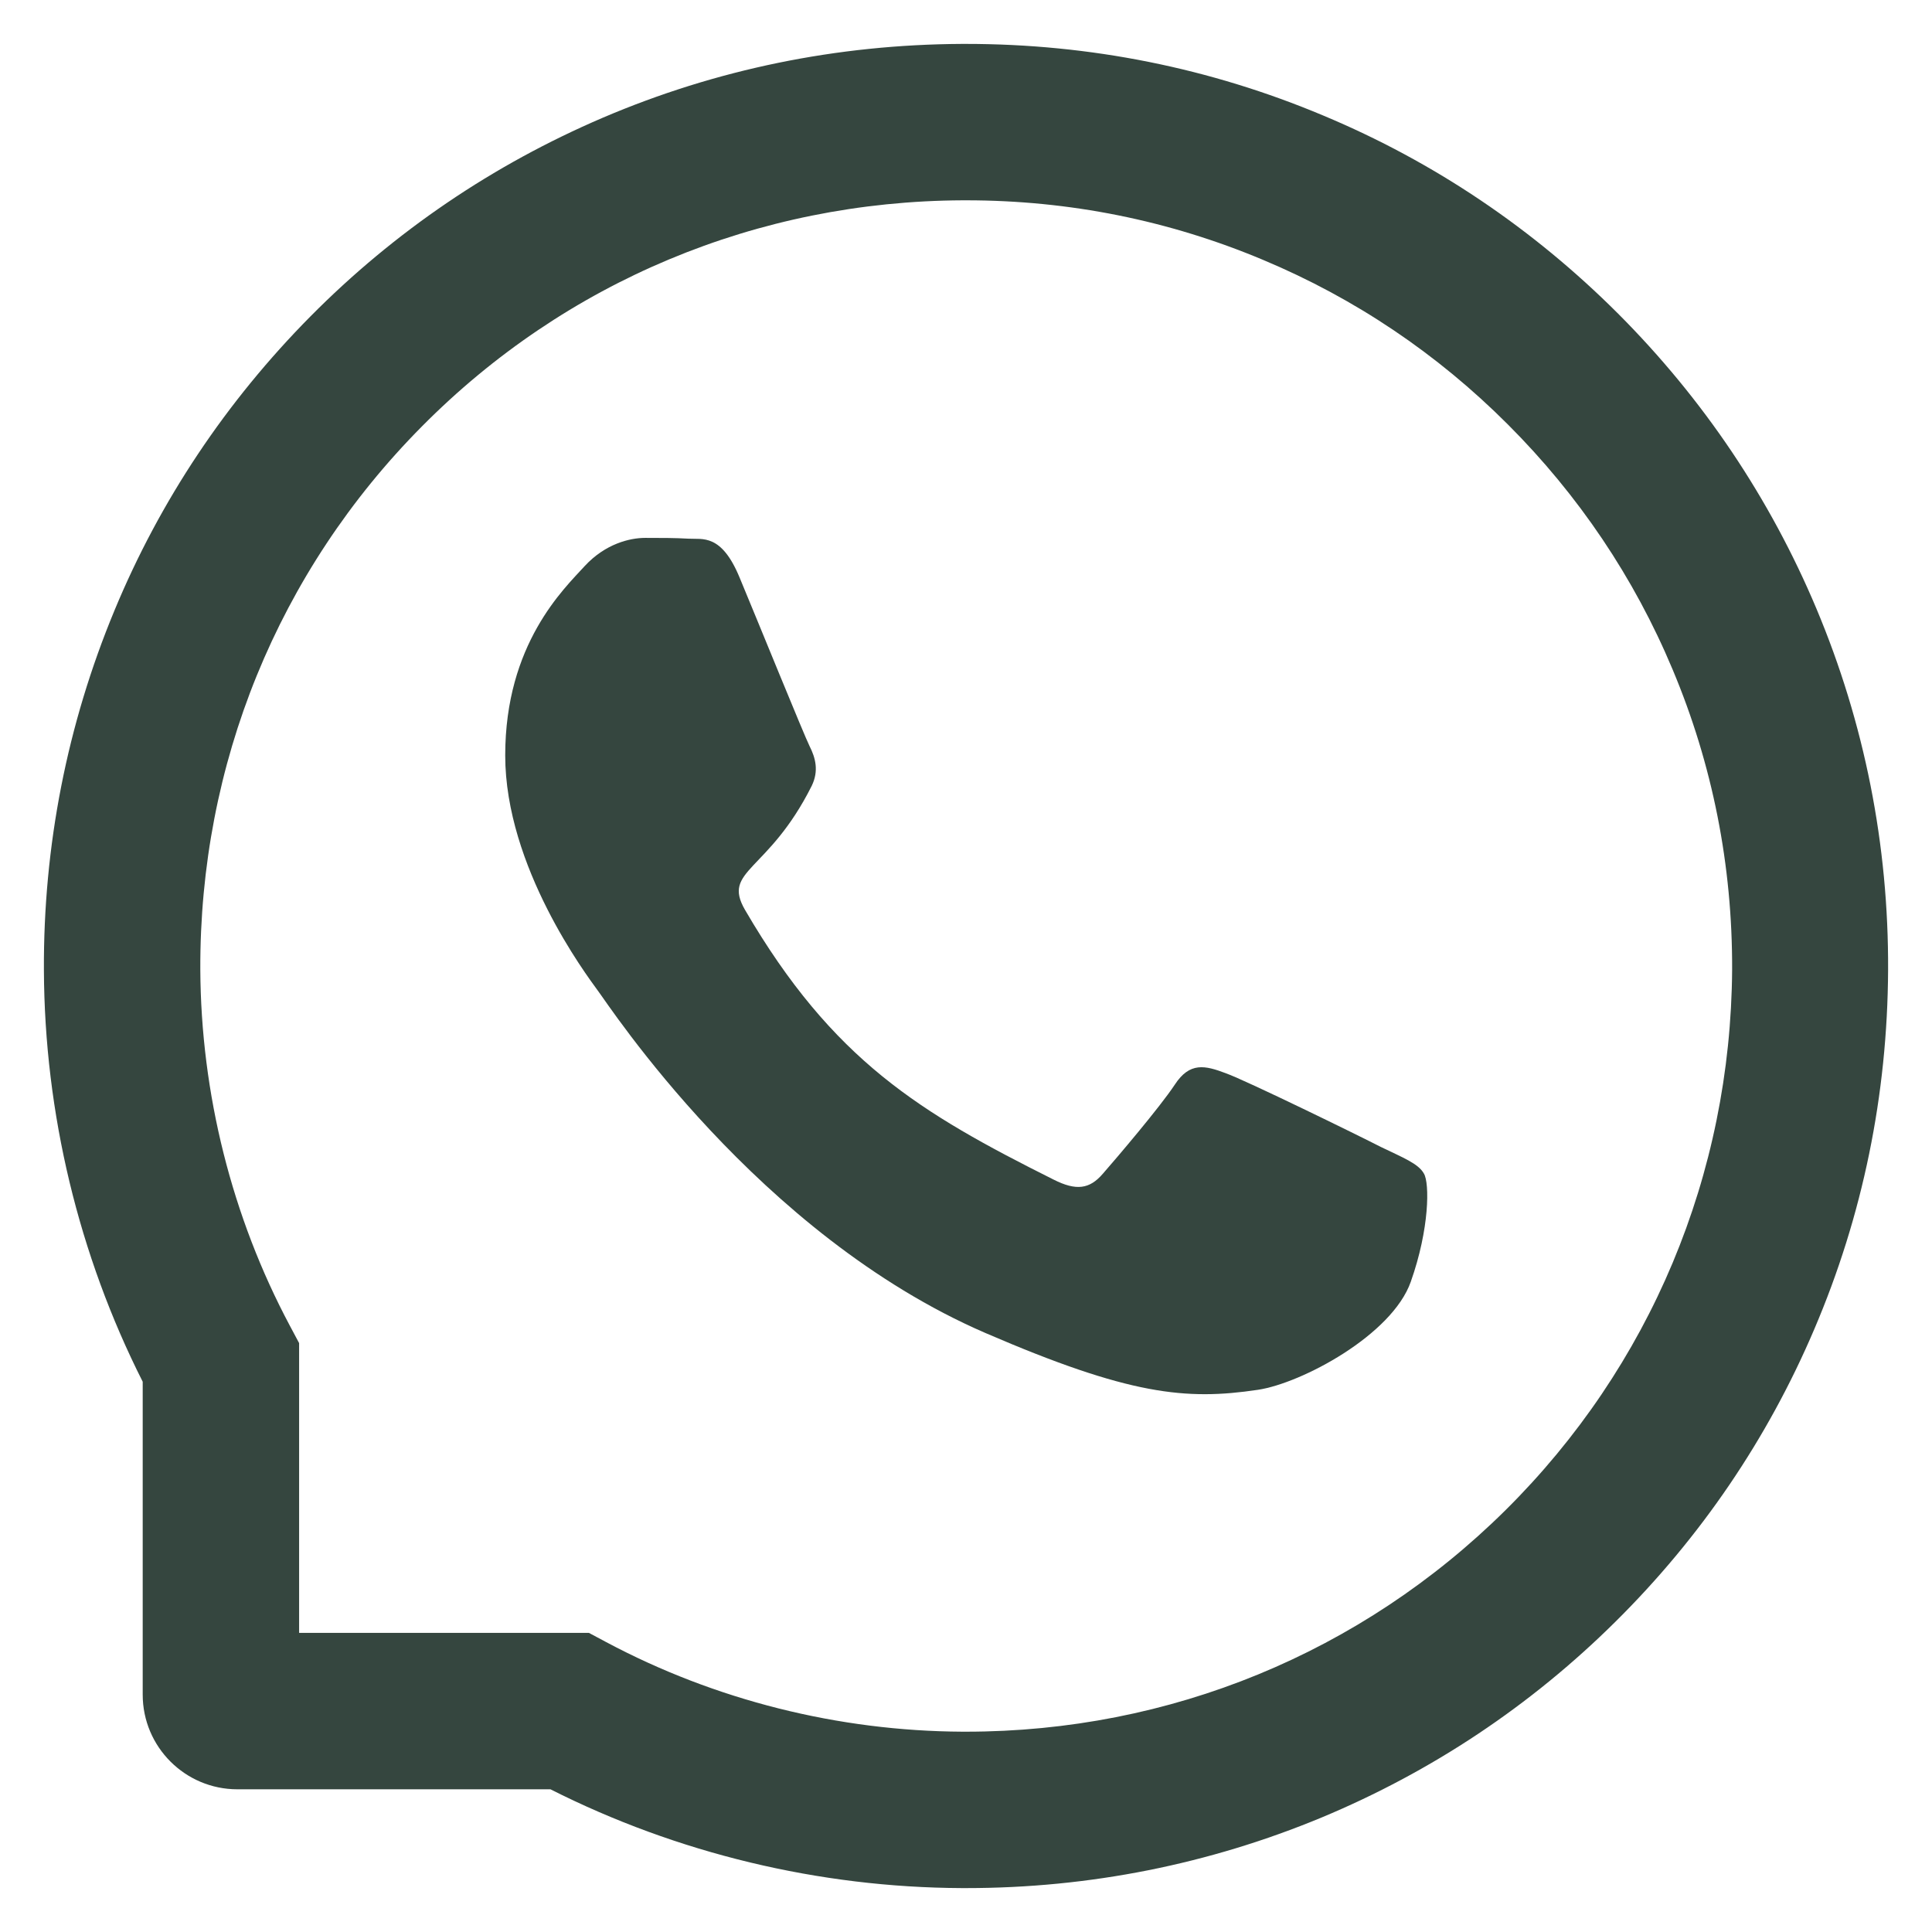 <svg class="size-full" width="22" height="22" viewBox="0 0 22 22" fill="none" xmlns="http://www.w3.org/2000/svg">
    <path d="M15.723 13.06C15.468 12.929 14.195 12.306 13.958 12.221C13.722 12.132 13.548 12.09 13.377 12.352C13.204 12.613 12.711 13.191 12.557 13.367C12.407 13.541 12.255 13.562 11.999 13.433C10.48 12.673 9.484 12.078 8.483 10.36C8.219 9.903 8.748 9.936 9.243 8.949C9.327 8.776 9.285 8.628 9.219 8.497C9.154 8.366 8.638 7.095 8.422 6.577C8.214 6.073 7.998 6.144 7.841 6.134C7.691 6.125 7.52 6.125 7.347 6.125C7.173 6.125 6.894 6.191 6.658 6.446C6.421 6.706 5.753 7.332 5.753 8.602C5.753 9.873 6.679 11.103 6.805 11.277C6.937 11.45 8.626 14.056 11.221 15.179C12.861 15.887 13.504 15.948 14.324 15.826C14.823 15.751 15.852 15.202 16.065 14.595C16.279 13.991 16.279 13.473 16.215 13.365C16.152 13.25 15.979 13.184 15.723 13.06Z" fill="#35463F"/>
    <path d="M20.684 6.931C20.155 5.673 19.395 4.543 18.427 3.573C17.459 2.605 16.33 1.843 15.069 1.316C13.78 0.774 12.411 0.5 11 0.5H10.953C9.533 0.507 8.157 0.788 6.863 1.341C5.614 1.876 4.494 2.635 3.535 3.603C2.577 4.571 1.824 5.696 1.304 6.95C0.765 8.248 0.493 9.629 0.5 11.049C0.507 12.676 0.896 14.291 1.625 15.734V19.297C1.625 19.892 2.108 20.375 2.703 20.375H6.268C7.712 21.104 9.327 21.493 10.953 21.5H11.002C12.406 21.5 13.768 21.228 15.05 20.696C16.304 20.173 17.431 19.423 18.397 18.465C19.365 17.506 20.127 16.386 20.659 15.137C21.212 13.843 21.493 12.467 21.5 11.047C21.507 9.62 21.231 8.234 20.684 6.931ZM17.143 17.197C15.5 18.823 13.32 19.719 11 19.719H10.96C9.547 19.712 8.143 19.36 6.903 18.699L6.706 18.594H3.406V15.294L3.301 15.097C2.64 13.857 2.288 12.453 2.281 11.04C2.272 8.703 3.165 6.509 4.803 4.857C6.439 3.205 8.626 2.291 10.963 2.281H11.002C12.174 2.281 13.311 2.509 14.382 2.959C15.428 3.397 16.365 4.027 17.171 4.834C17.975 5.638 18.608 6.577 19.046 7.623C19.501 8.705 19.728 9.854 19.724 11.04C19.709 13.374 18.793 15.561 17.143 17.197Z" fill="#35463F"/>
</svg>
